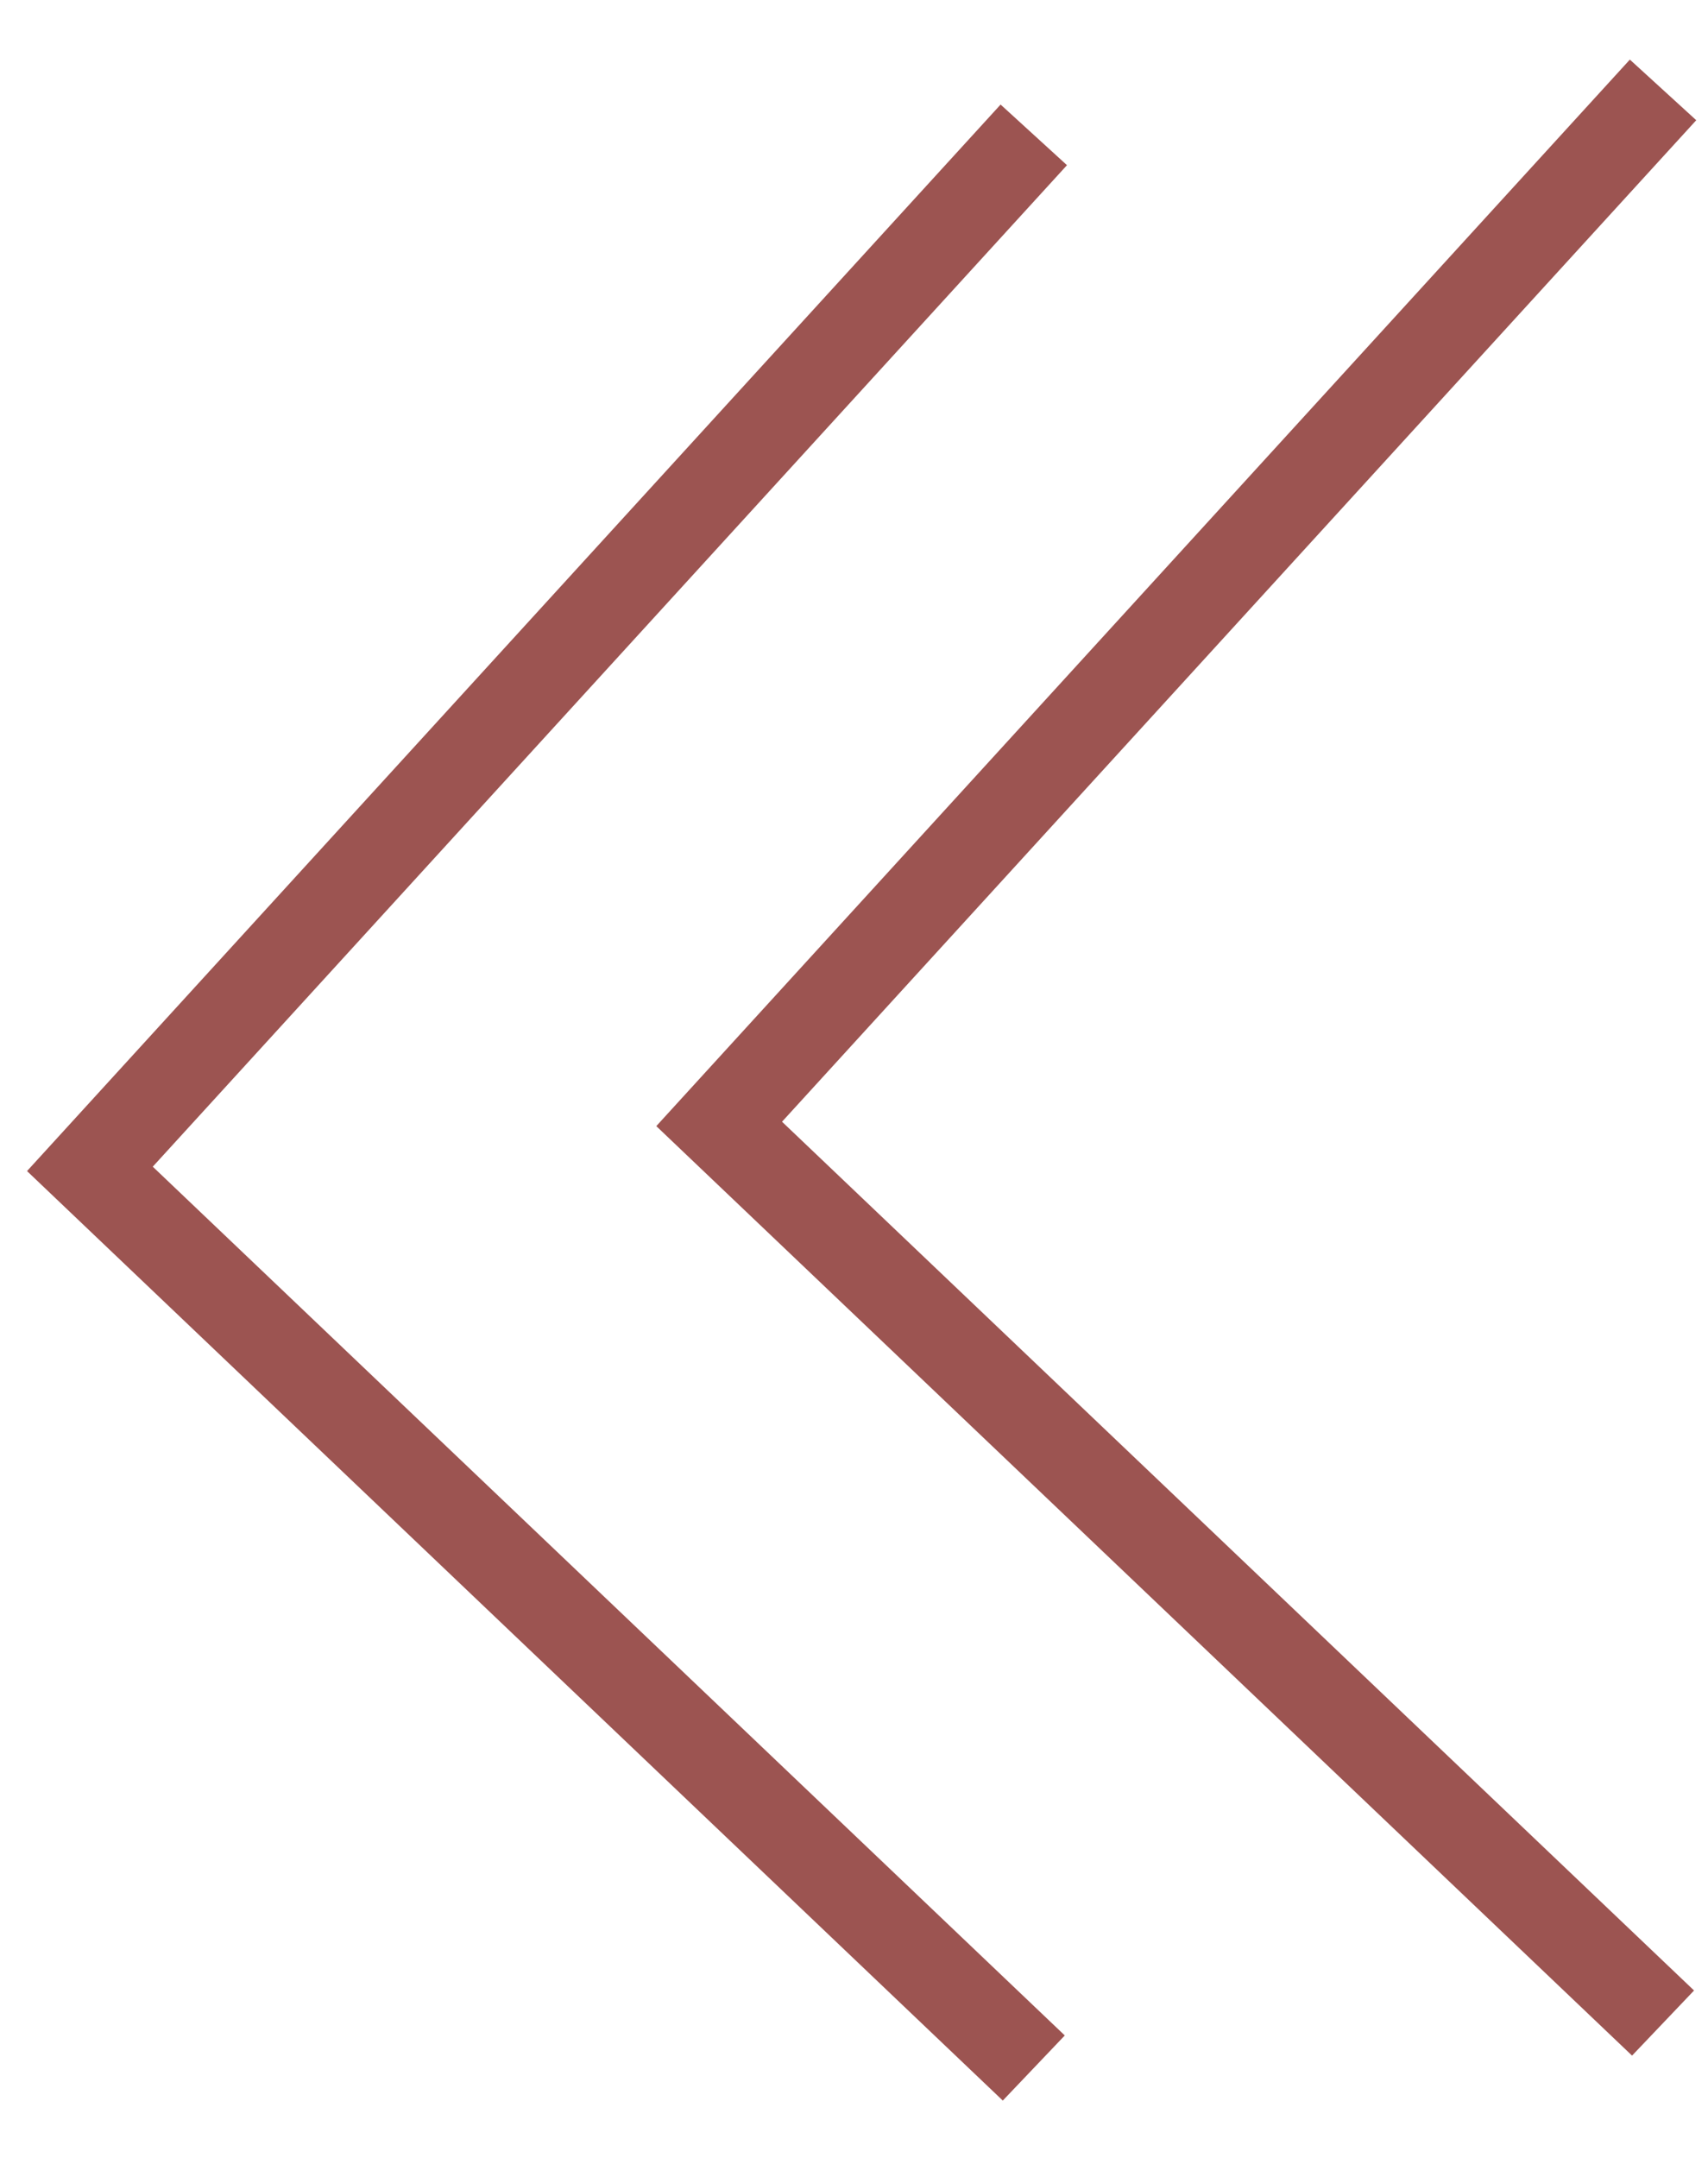 <?xml version="1.0" encoding="UTF-8"?> <svg xmlns="http://www.w3.org/2000/svg" width="19" height="24" viewBox="0 0 19 24" fill="none"> <path d="M18.5 1L8 12.5L18.5 22.5" stroke="#9C5451"></path> <path d="M11.5 1.5L1 13L11.5 23" stroke="#9C5451"></path> </svg> 